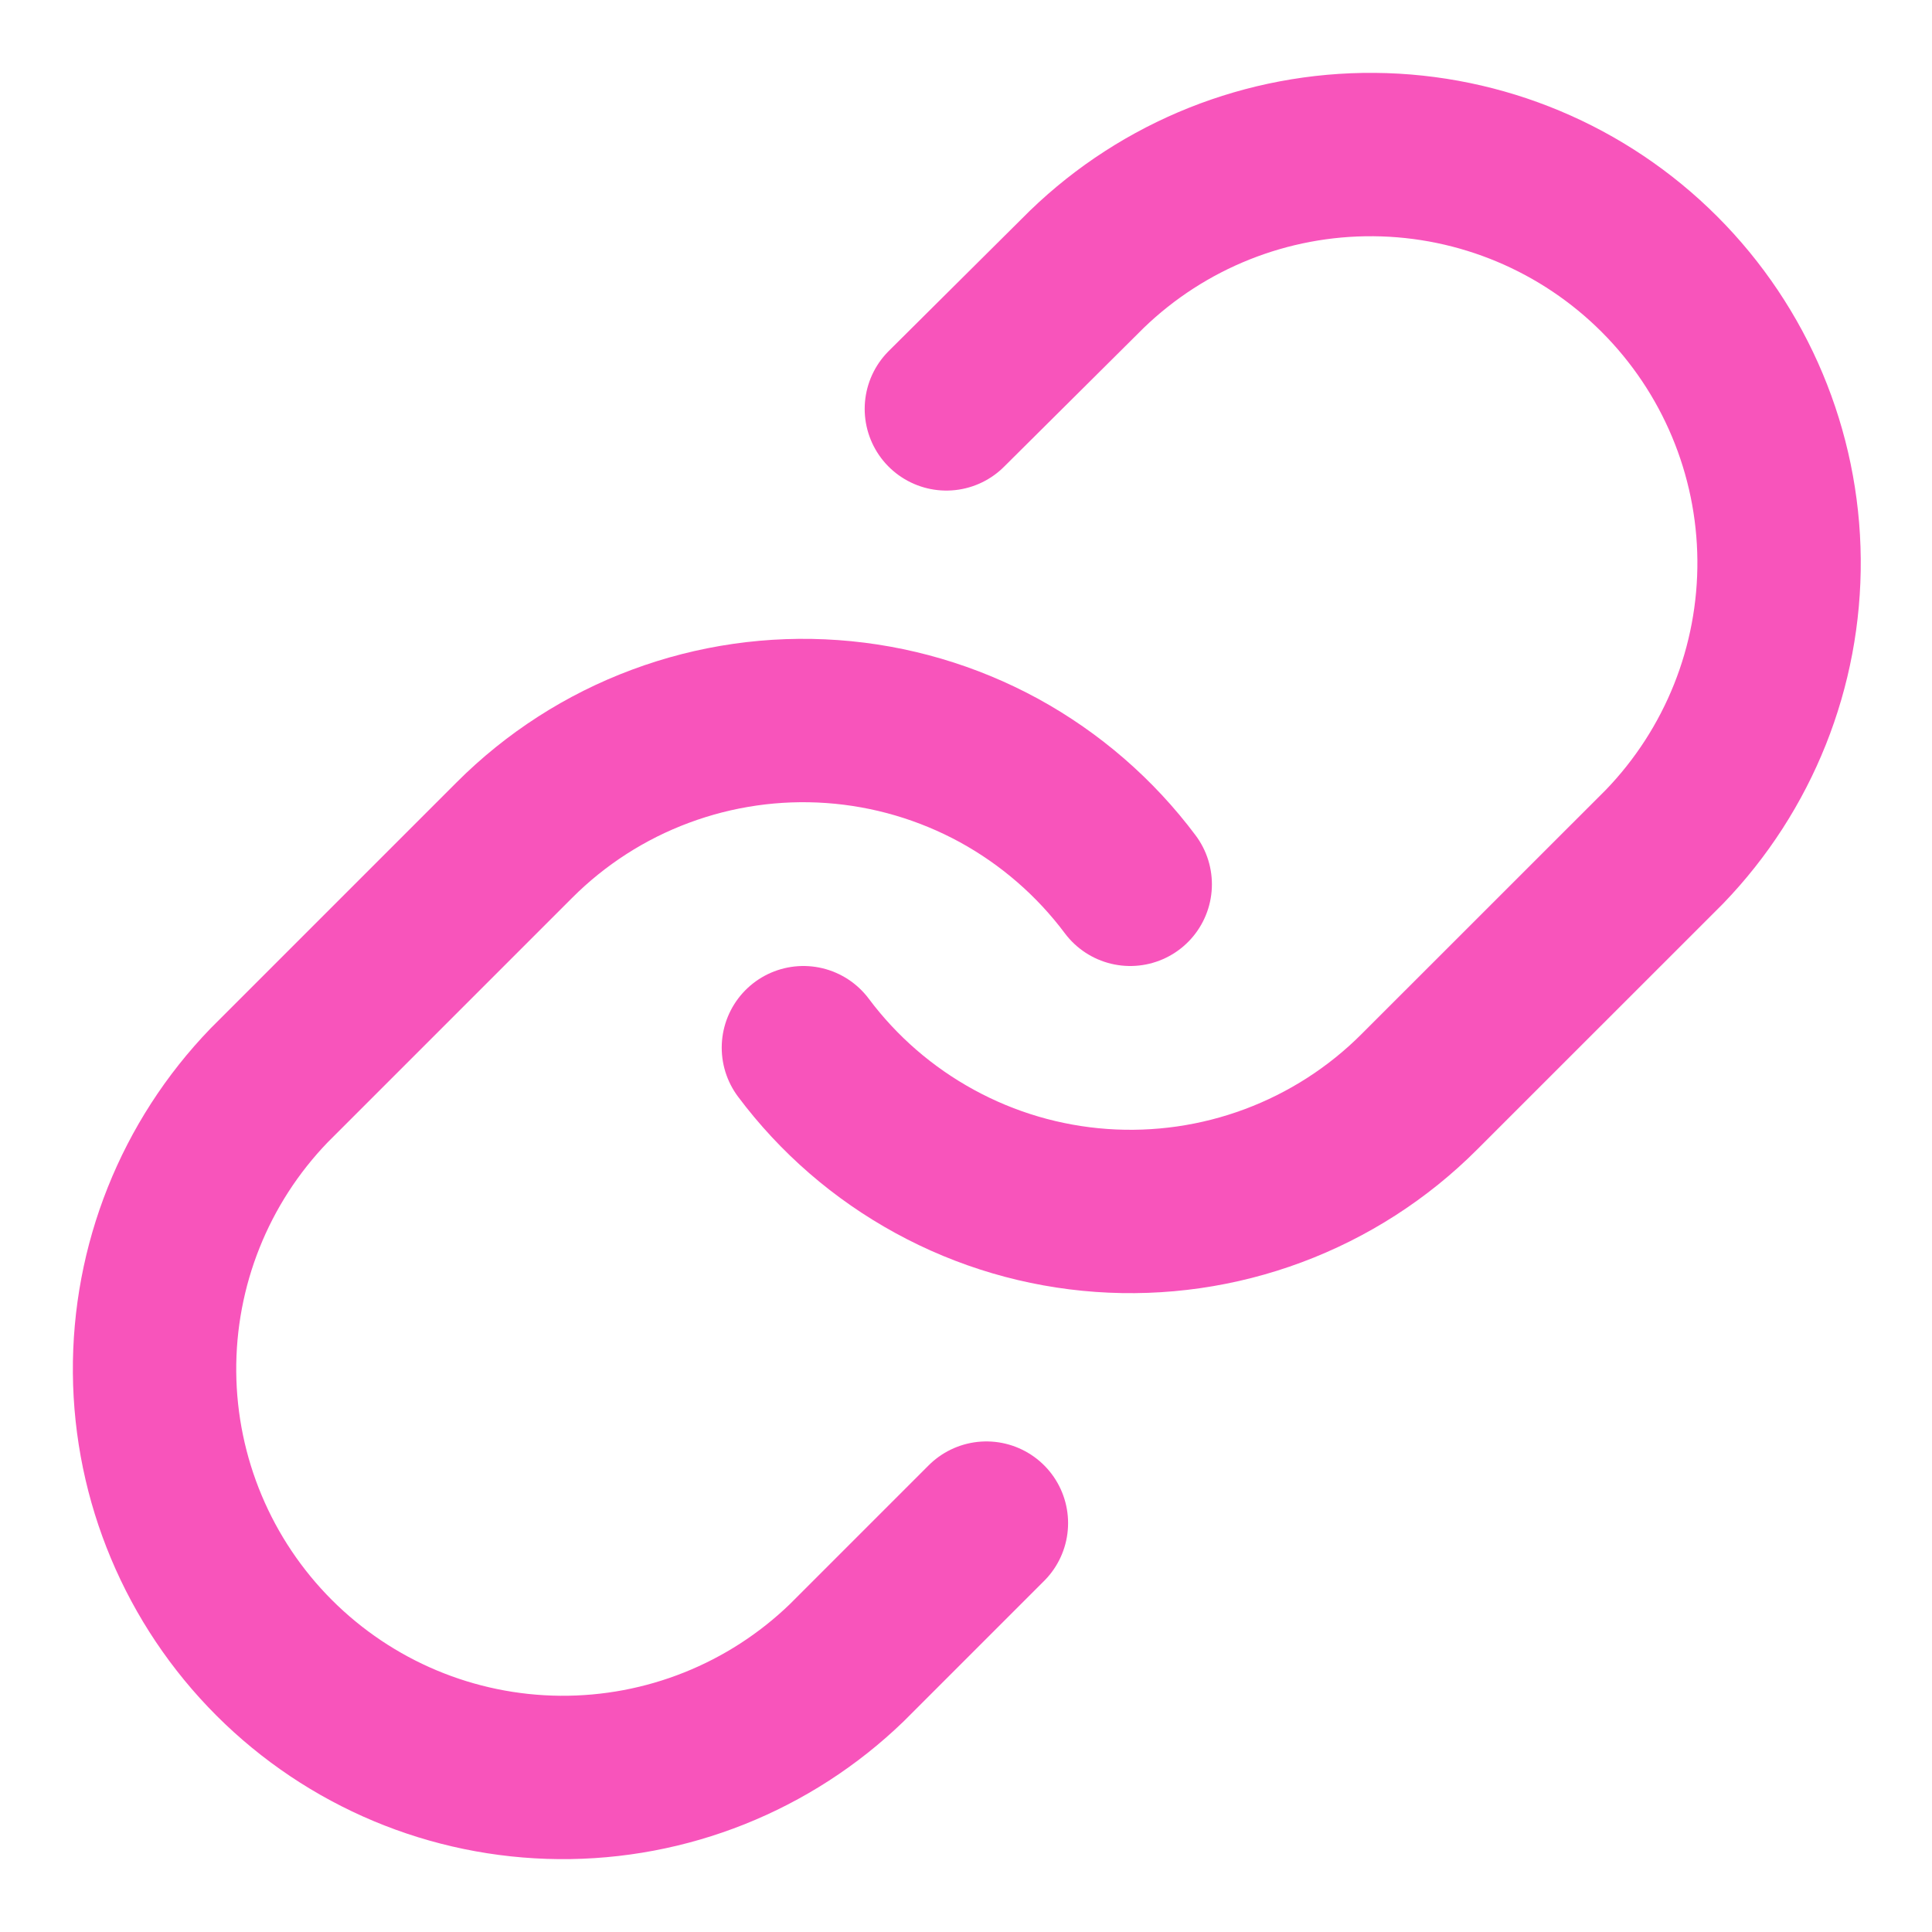 <svg width="25" height="25" viewBox="0 0 25 25" fill="none" xmlns="http://www.w3.org/2000/svg">
<path d="M10.396 13.557C10.85 14.164 11.43 14.666 12.095 15.029C12.76 15.393 13.495 15.609 14.251 15.663C15.007 15.717 15.766 15.608 16.476 15.343C17.186 15.078 17.831 14.664 18.366 14.128L21.538 10.957C22.5 9.96 23.033 8.625 23.021 7.239C23.009 5.853 22.453 4.528 21.473 3.548C20.493 2.568 19.168 2.012 17.782 2C16.396 1.988 15.061 2.521 14.064 3.484L12.246 5.291" stroke="#F854BB" stroke-width="2.114" stroke-linecap="round" stroke-linejoin="round"/>
<path d="M14.625 11.443C14.171 10.836 13.591 10.334 12.927 9.97C12.261 9.607 11.526 9.391 10.77 9.337C10.014 9.283 9.255 9.392 8.545 9.657C7.835 9.921 7.19 10.336 6.655 10.872L3.484 14.043C2.521 15.04 1.988 16.375 2 17.761C2.012 19.146 2.568 20.472 3.548 21.452C4.528 22.432 5.853 22.988 7.239 23C8.625 23.012 9.96 22.479 10.957 21.516L12.764 19.709" stroke="#F854BB" stroke-width="2.114" stroke-linecap="round" stroke-linejoin="round"/>
</svg>
